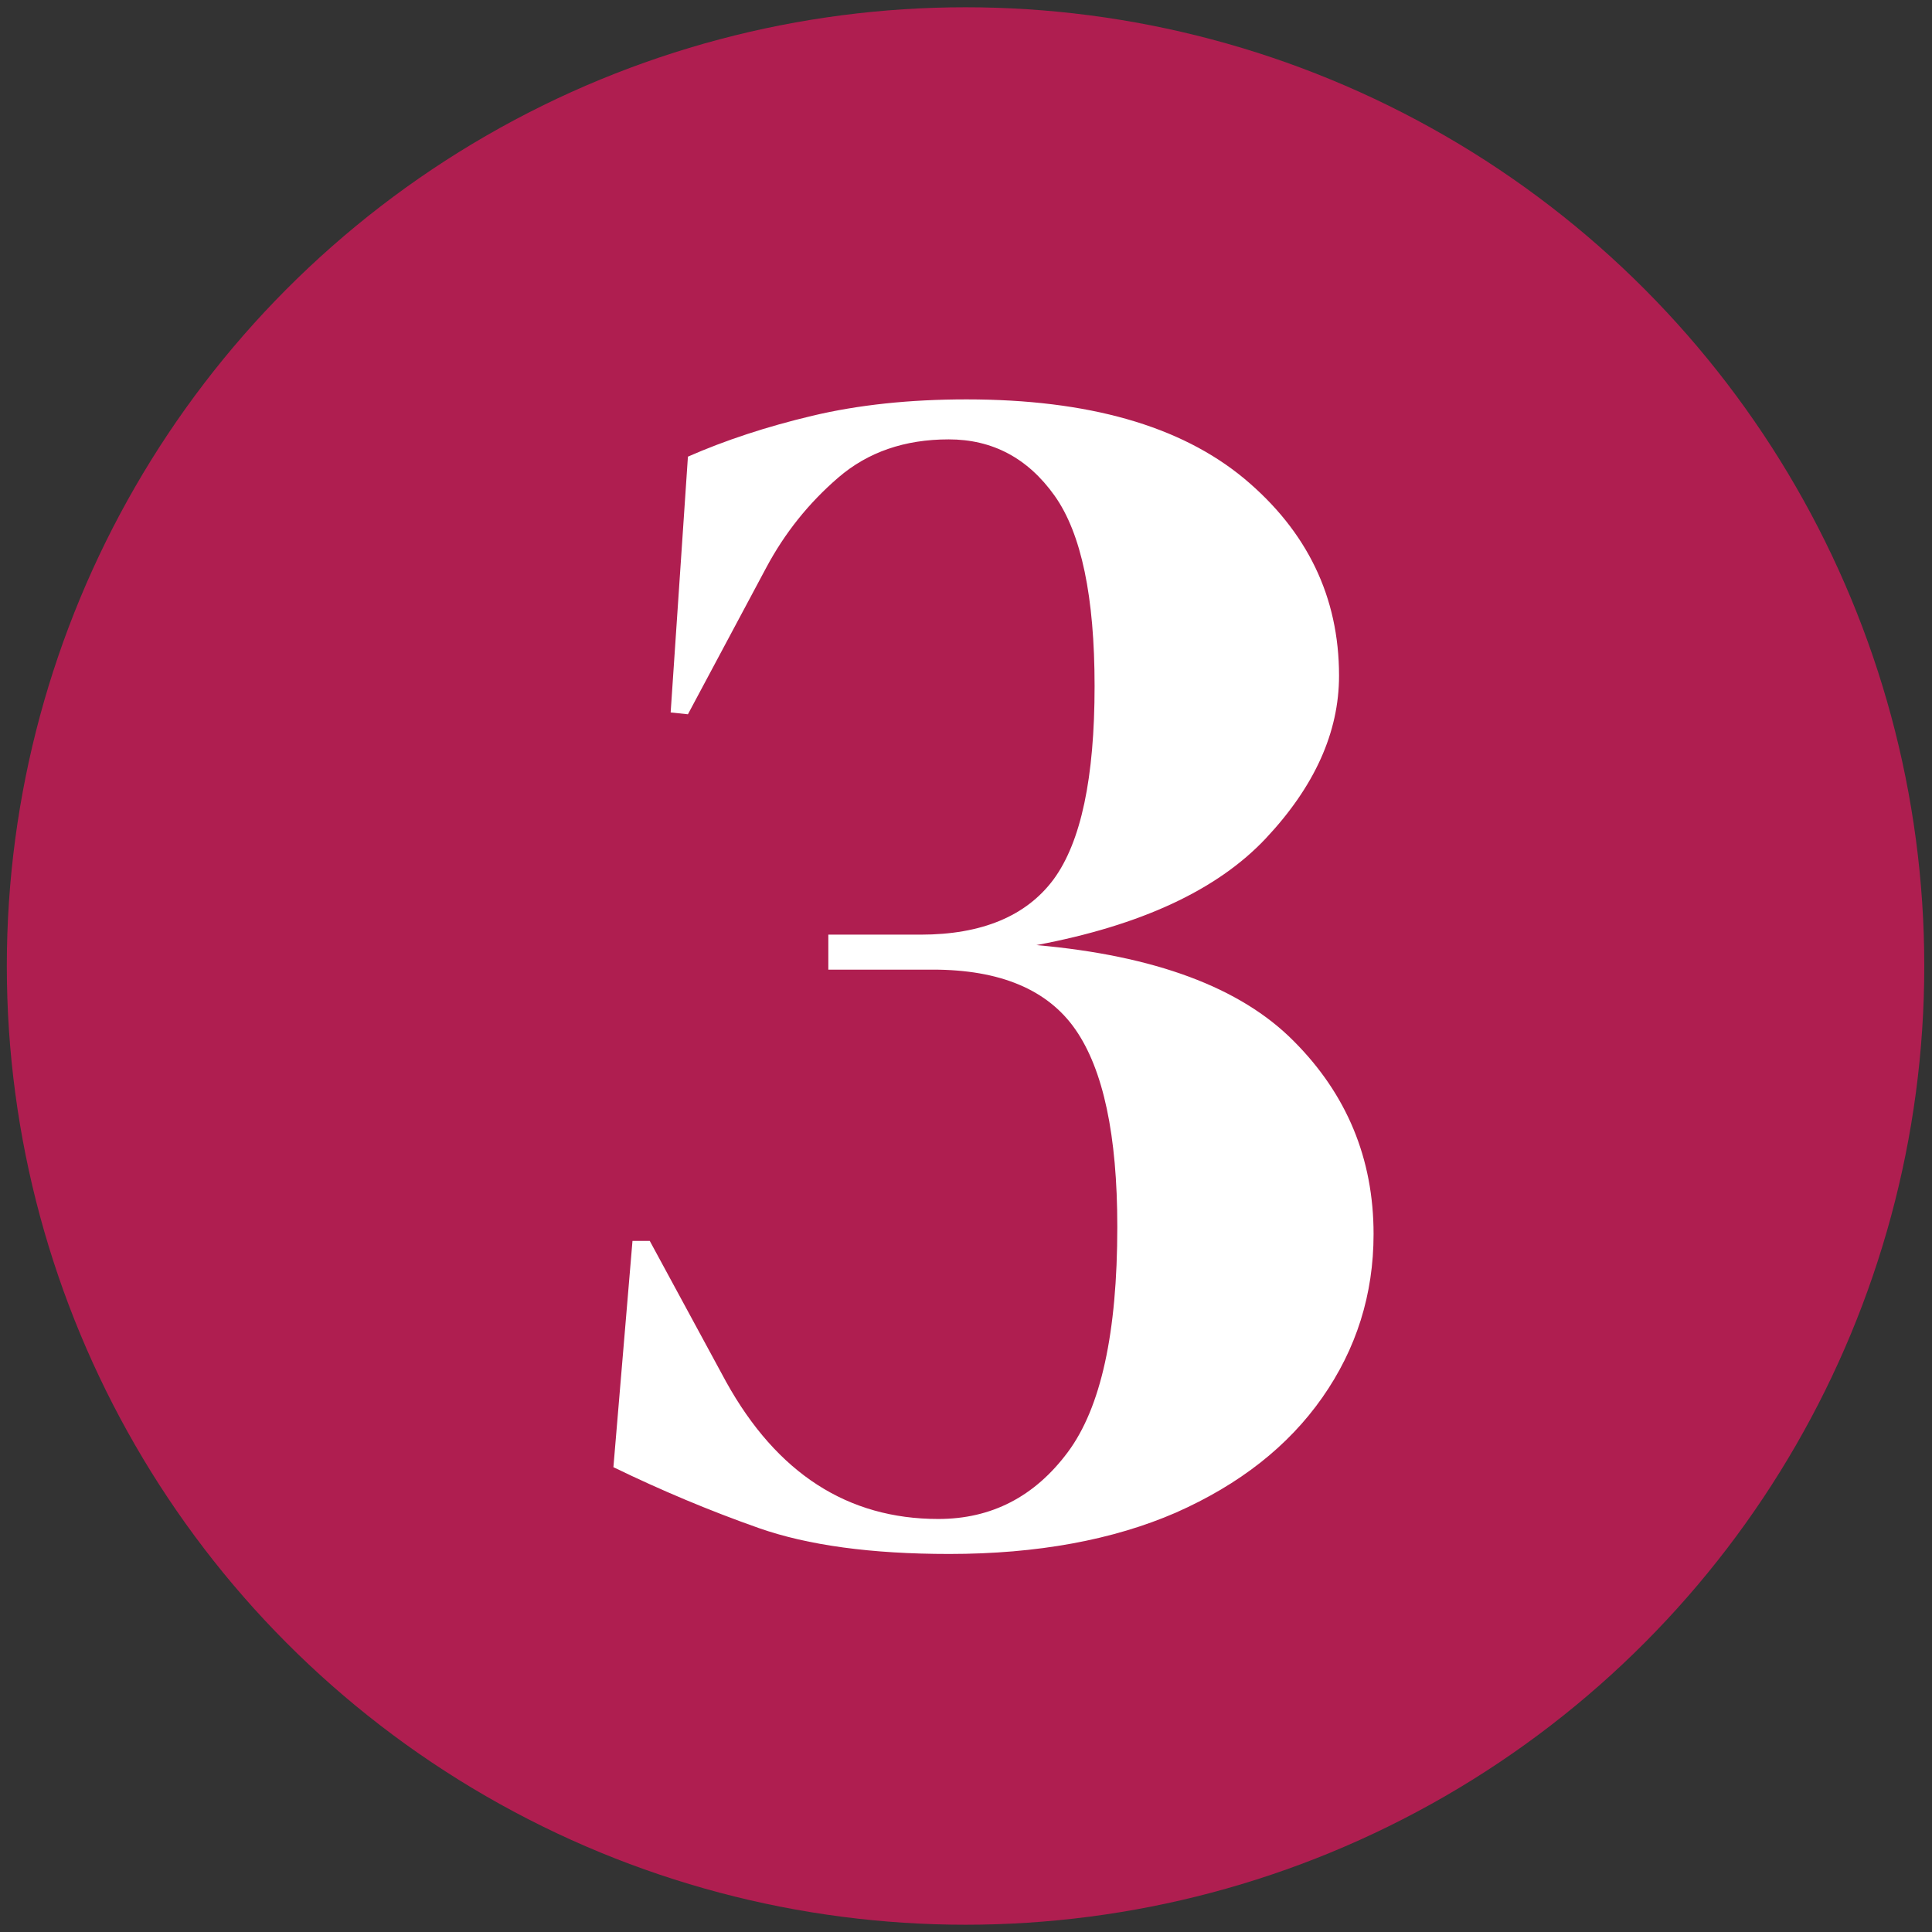 <svg xmlns="http://www.w3.org/2000/svg" xmlns:xlink="http://www.w3.org/1999/xlink" id="Ebene_1" x="0px" y="0px" viewBox="0 0 425.2 425.2" style="enable-background:new 0 0 425.2 425.2;" xml:space="preserve"><rect x="0" y="0" width="425.2" height="425.2" fill="#333333" stroke="none"/><style type="text/css">	.st0{fill:#AF1E50;}	.st1{fill:#FFFFFF;}</style><circle class="st0" cx="212.5" cy="212.6" r="211"></circle><g>	<path class="st1" d="M208.9,342c-17.1,0-31.1-1.9-41.9-5.7c-10.8-3.8-21.5-8.3-32-13.4l4.2-49.8h3.8l16.8,31  c11.2,20.2,26.8,30.2,46.7,30.2c11.7,0,21.2-4.9,28.5-14.7c7.3-9.8,10.9-26.3,10.9-49.6c0-20.2-3.1-34.6-9.2-43.4  c-6.1-8.8-16.6-13.2-31.4-13.2h-23v-7.7h20.3c13.5,0,23.3-4.1,29.3-12.2c6-8.2,9-22.3,9-42.5c0-19.6-2.9-33.6-8.8-41.9  c-5.9-8.3-13.7-12.4-23.3-12.4c-9.7,0-17.8,2.8-24.3,8.4s-11.8,12.2-15.9,19.9l-17.2,32.2l-3.8-0.4l3.8-56.3  c8.2-3.6,17.3-6.6,27.4-9c10.1-2.4,21.4-3.6,33.9-3.6c26.8,0,47.1,5.8,61.1,17.4c13.9,11.6,20.9,26.1,20.9,43.4  c0,12.5-5.4,24.4-16.1,35.8c-10.7,11.4-27.6,19.2-50.5,23.5c26,2.3,44.9,9.3,56.6,21.1c11.7,11.7,17.6,25.9,17.6,42.5  c0,13.3-3.8,25.3-11.3,36s-18.2,19.1-32.2,25.3C245,338.9,228.3,342,208.9,342z"></path></g></svg>